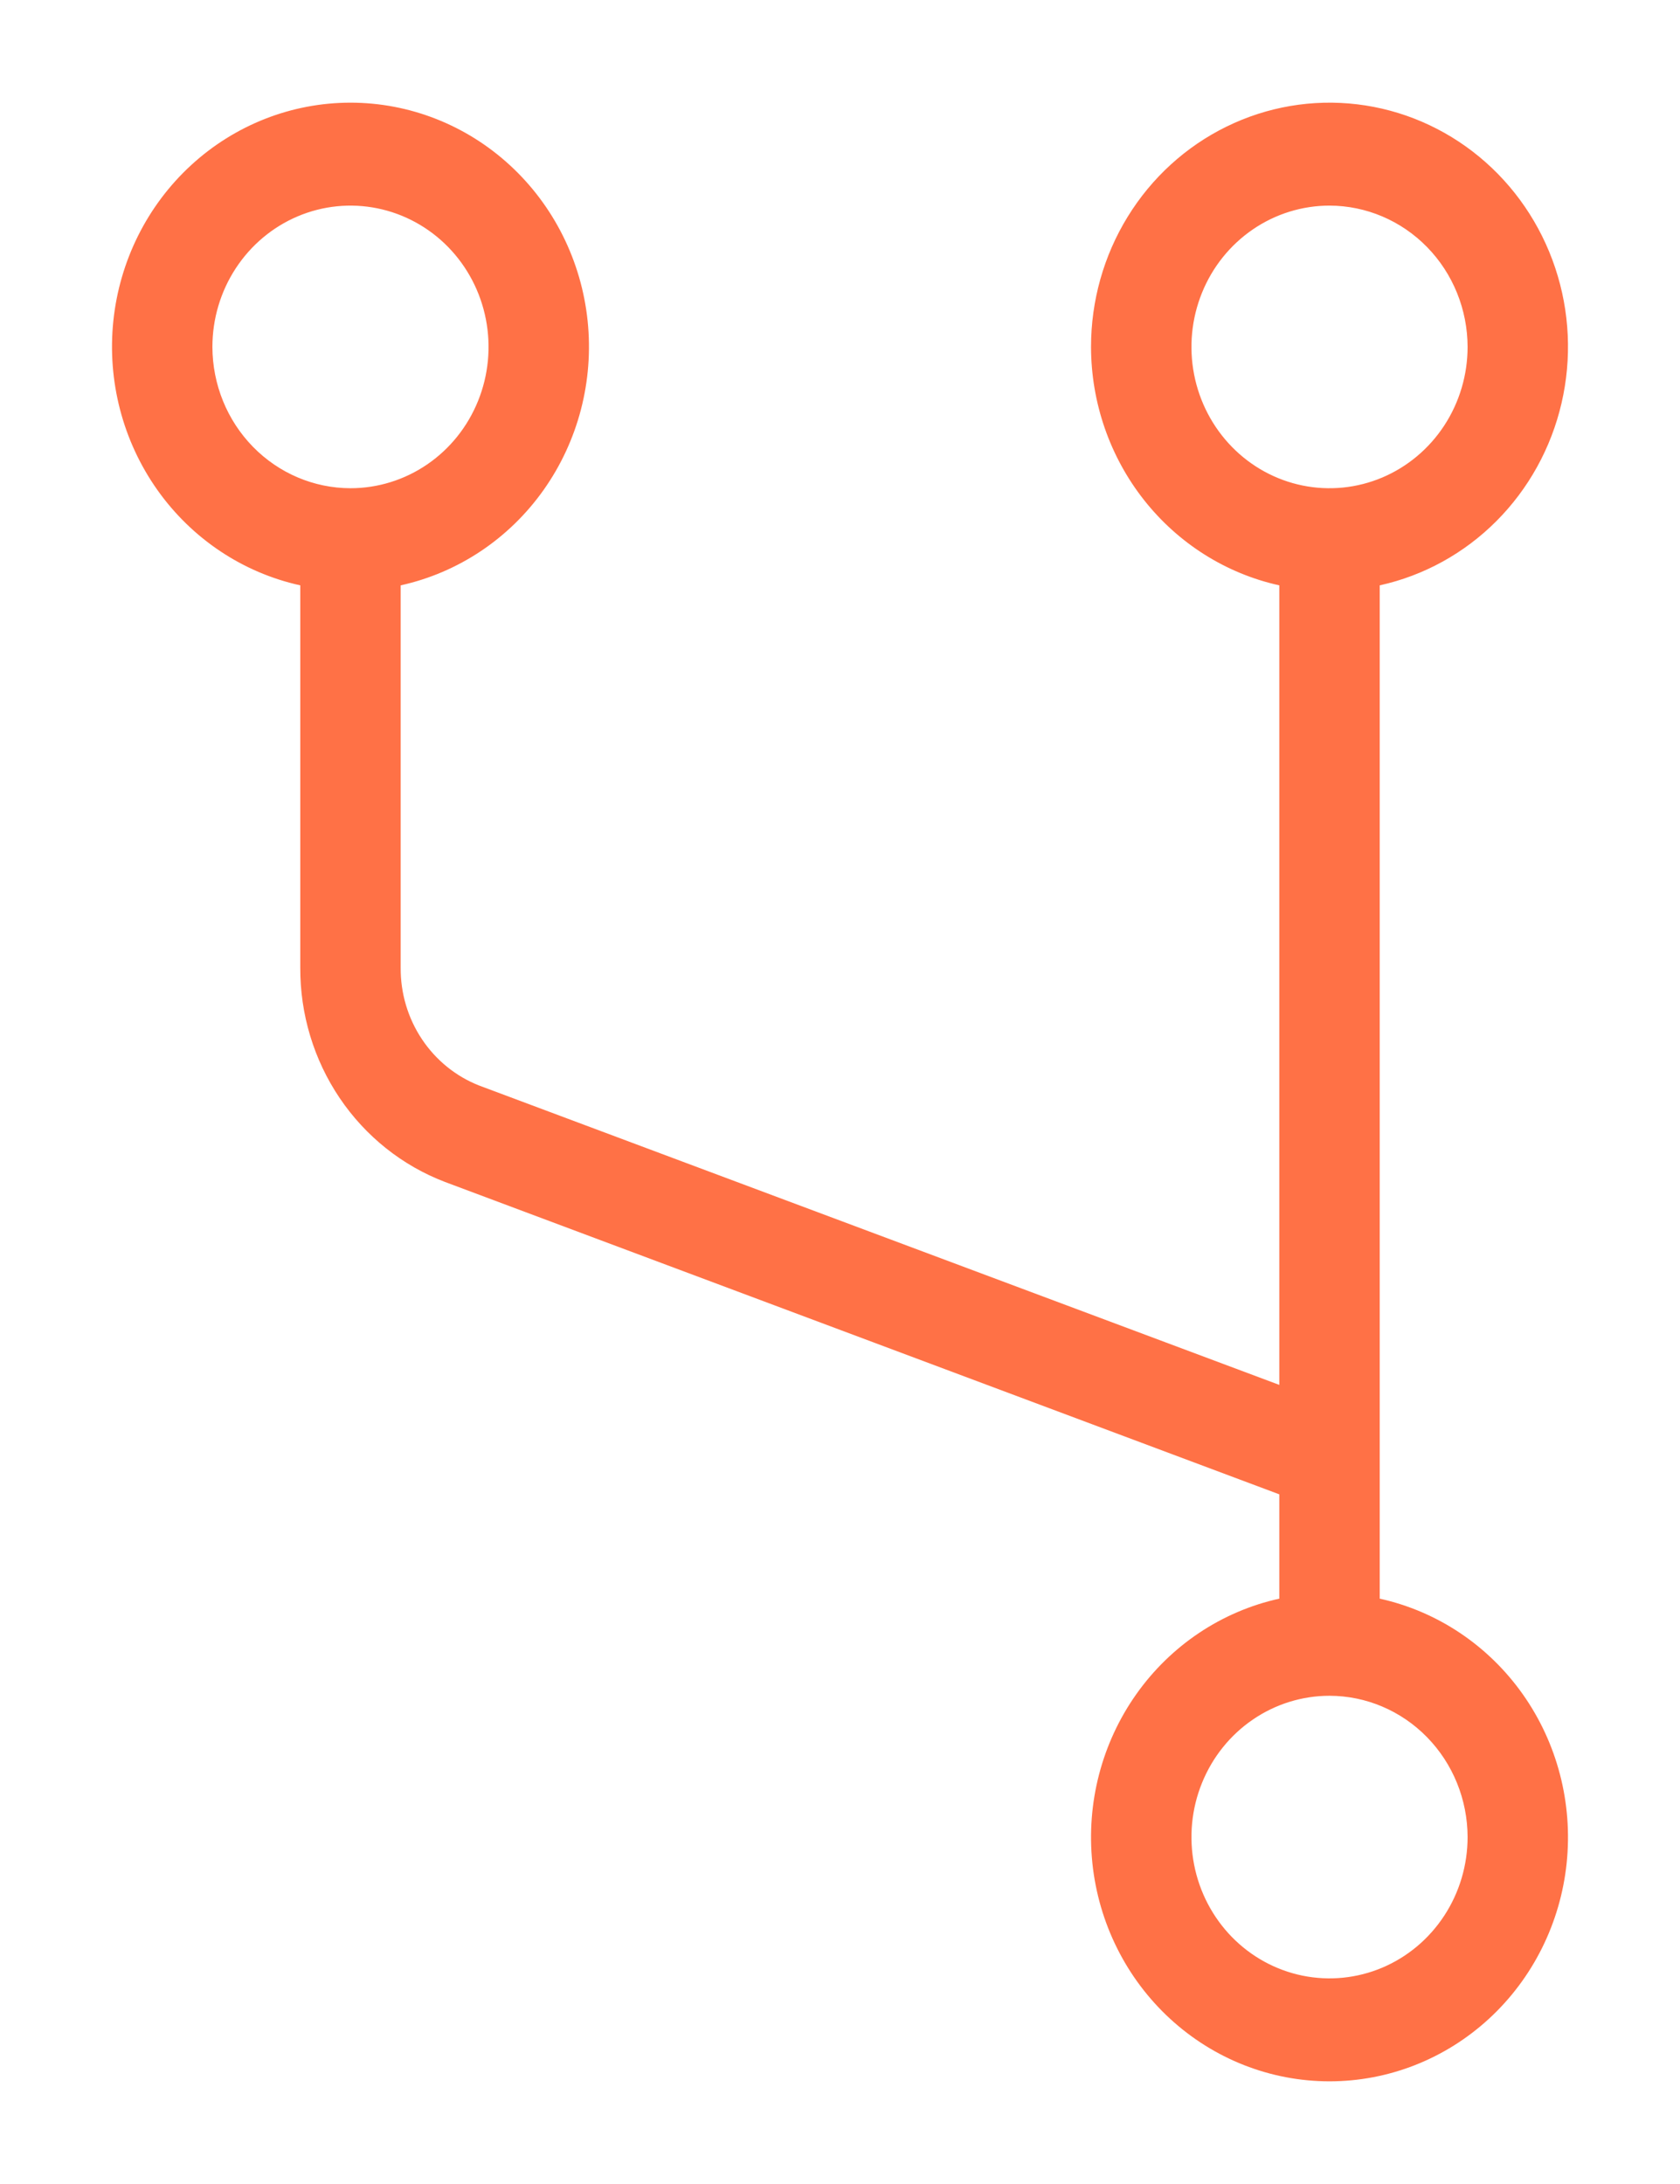 <svg width="90" height="117" viewBox="0 0 90 117" fill="none" xmlns="http://www.w3.org/2000/svg">
<g filter="url(#filter0_f_881_3160)">
<path d="M58.448 18.585C58.453 21.573 59.456 24.468 61.291 26.792C63.125 29.115 65.681 30.727 68.534 31.358L68.534 74.191L25.675 58.156C24.428 57.668 23.356 56.801 22.604 55.672C21.851 54.543 21.454 53.205 21.465 51.838L21.465 31.358C24.549 30.678 27.278 28.855 29.127 26.24C30.976 23.624 31.814 20.401 31.48 17.191C31.146 13.981 29.664 11.011 27.318 8.853C24.973 6.694 21.93 5.5 18.776 5.5C15.622 5.5 12.579 6.694 10.233 8.853C7.888 11.011 6.406 13.981 6.072 17.191C5.738 20.401 6.576 23.624 8.425 26.24C10.274 28.855 13.003 30.678 16.086 31.358L16.086 51.838C16.075 54.333 16.812 56.771 18.197 58.824C19.582 60.876 21.549 62.444 23.832 63.317L68.534 80.054L68.534 85.642C65.451 86.322 62.722 88.145 60.873 90.76C59.024 93.376 58.186 96.599 58.52 99.809C58.854 103.019 60.336 105.989 62.682 108.147C65.027 110.306 68.07 111.5 71.224 111.5C74.378 111.5 77.421 110.306 79.766 108.147C82.112 105.989 83.594 103.019 83.928 99.809C84.262 96.599 83.424 93.376 81.575 90.76C79.726 88.145 76.997 86.322 73.914 85.642L73.914 31.358C76.272 30.838 78.438 29.646 80.161 27.919C81.885 26.192 83.096 24.002 83.653 21.6C84.211 19.198 84.094 16.684 83.314 14.348C82.534 12.012 81.124 9.95 79.247 8.4C77.37 6.85 75.103 5.875 72.707 5.588C70.311 5.302 67.885 5.715 65.71 6.781C63.534 7.846 61.697 9.52 60.413 11.609C59.127 13.698 58.447 16.117 58.448 18.585ZM11.379 18.585C11.379 17.088 11.813 15.624 12.626 14.38C13.439 13.135 14.594 12.164 15.945 11.591C17.297 11.018 18.784 10.869 20.219 11.161C21.654 11.453 22.972 12.174 24.006 13.232C25.041 14.291 25.745 15.64 26.03 17.108C26.316 18.577 26.169 20.099 25.609 21.482C25.05 22.865 24.102 24.048 22.885 24.88C21.669 25.711 20.239 26.155 18.776 26.155C16.815 26.152 14.936 25.353 13.55 23.934C12.163 22.515 11.383 20.592 11.379 18.585ZM78.621 98.415C78.621 99.912 78.187 101.376 77.374 102.62C76.561 103.865 75.406 104.836 74.055 105.409C72.703 105.981 71.216 106.131 69.781 105.839C68.346 105.547 67.028 104.826 65.994 103.768C64.96 102.709 64.255 101.36 63.97 99.892C63.684 98.423 63.831 96.901 64.391 95.518C64.95 94.135 65.898 92.952 67.115 92.121C68.331 91.289 69.761 90.845 71.224 90.845C73.185 90.848 75.064 91.647 76.45 93.066C77.837 94.485 78.617 96.408 78.621 98.415ZM78.621 18.585C78.621 20.082 78.187 21.546 77.374 22.791C76.561 24.036 75.406 25.006 74.055 25.579C72.703 26.152 71.216 26.302 69.781 26.01C68.346 25.718 67.028 24.997 65.994 23.938C64.96 22.879 64.255 21.531 63.97 20.062C63.684 18.594 63.831 17.072 64.391 15.688C64.95 14.305 65.898 13.123 67.115 12.291C68.331 11.459 69.761 11.015 71.224 11.015C73.185 11.019 75.064 11.818 76.45 13.236C77.837 14.655 78.617 16.579 78.621 18.585Z" fill="#FF4E18" fill-opacity="0.8"/>
</g>
<defs>
</defs>
</svg>
